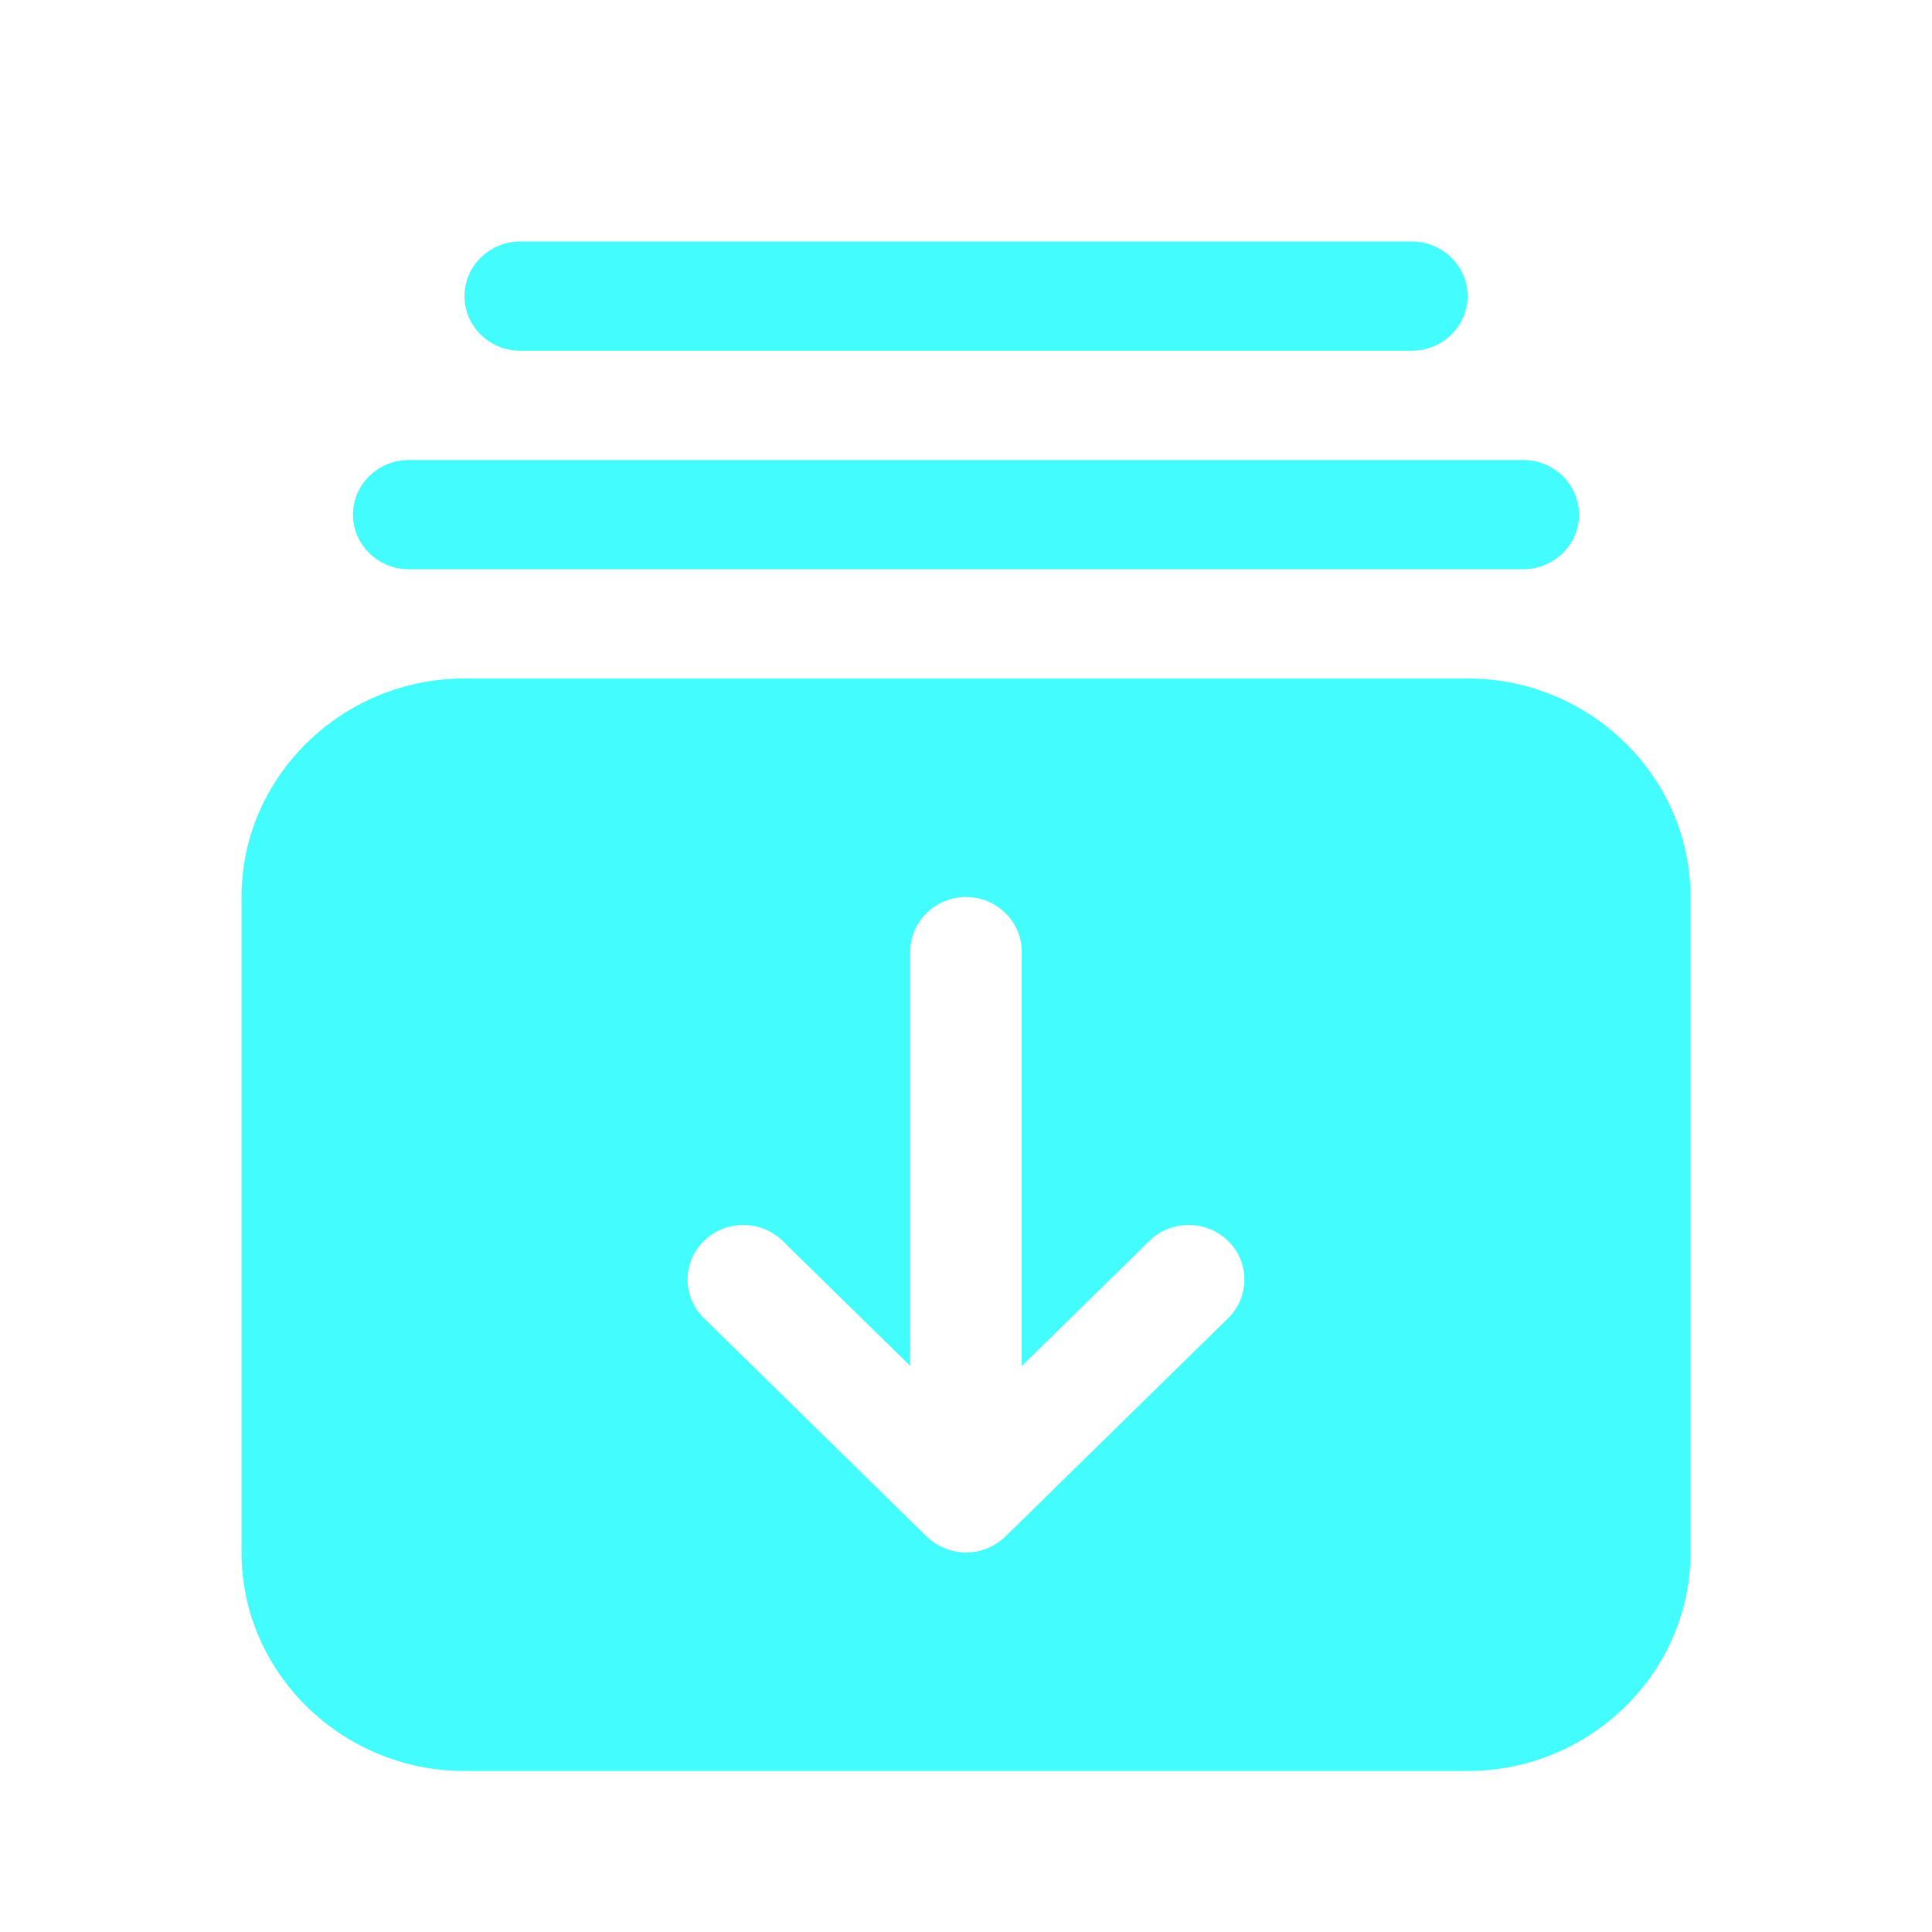 <svg width="48" height="48" viewBox="0 0 48 48" fill="none" xmlns="http://www.w3.org/2000/svg">
<g id="batch-download-icon">
<path id="Vector" d="M37.846 14.143H10.154C9.392 14.143 8.769 13.532 8.769 12.786C8.769 12.039 9.392 11.429 10.154 11.429H37.846C38.608 11.429 39.231 12.039 39.231 12.786C39.231 13.532 38.608 14.143 37.846 14.143ZM35.077 8.714H12.923C12.162 8.714 11.539 8.104 11.539 7.357C11.539 6.611 12.162 6 12.923 6H35.077C35.839 6 36.462 6.611 36.462 7.357C36.462 8.104 35.839 8.714 35.077 8.714ZM36.462 16.857H11.539C8.492 16.857 6 19.3 6 22.286V38.571C6 41.557 8.492 44 11.539 44H36.462C39.508 44 42 41.557 42 38.571V22.286C42 19.3 39.508 16.857 36.462 16.857ZM30.512 32.75L24.984 38.169C24.924 38.227 24.86 38.28 24.79 38.327C24.566 38.481 24.293 38.571 24 38.571C23.707 38.571 23.434 38.481 23.21 38.327C23.14 38.28 23.076 38.227 23.016 38.169L17.488 32.75C16.949 32.222 16.949 31.359 17.488 30.831C18.026 30.303 18.907 30.303 19.446 30.831L22.615 33.938V23.643C22.615 22.896 23.238 22.286 24 22.286C24.762 22.286 25.385 22.896 25.385 23.643V33.938L28.554 30.831C29.093 30.303 29.974 30.303 30.512 30.831C31.051 31.359 31.051 32.222 30.512 32.75Z" fill="#42FDFC"/>
</g>
</svg>
